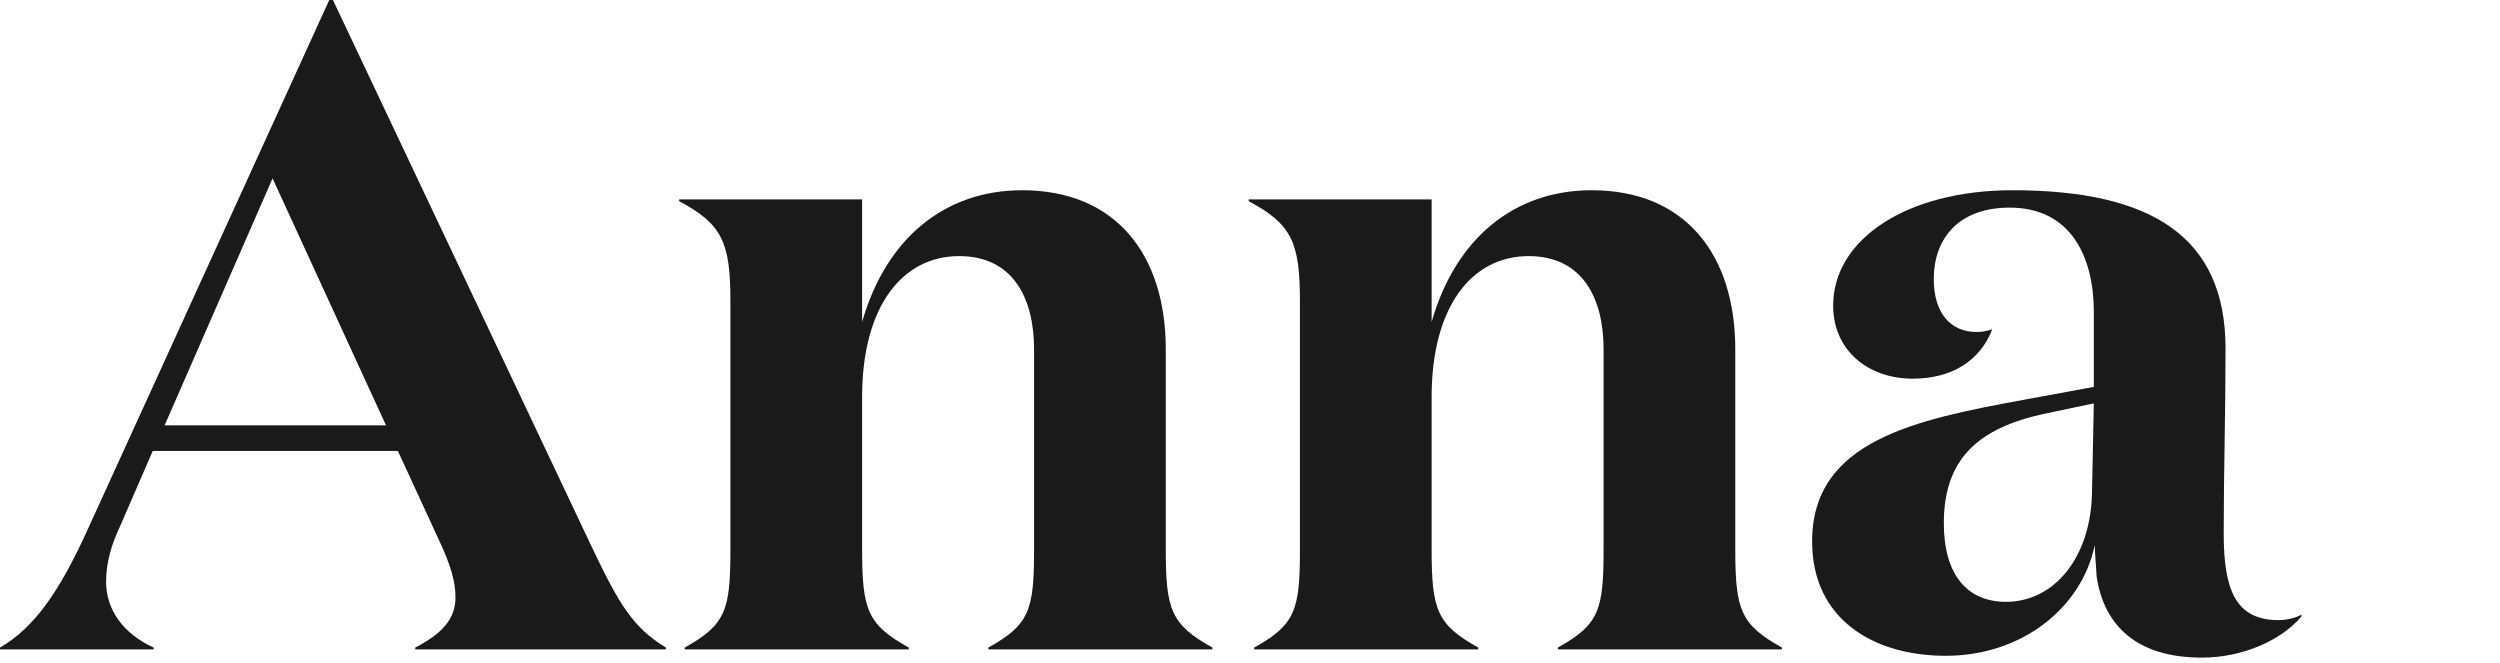 <svg width="328" height="87" viewBox="0 0 328 87" fill="none" xmlns="http://www.w3.org/2000/svg">
<g clip-path="url(#clip0_20_318)">
<path d="M20.16 85.2H0V84.96C4.56 82.32 7.8 77.52 11.28 69.96L43.2 0H43.68L77.64 71.76C81.24 79.32 83.04 82.32 87.36 84.96V85.2H54.48V84.96C57.96 83.16 59.76 81.24 59.76 78.36C59.76 76.2 59.04 74.04 57.84 71.4L52.2 59.16H20.04L15.72 69.12C14.64 71.4 13.92 73.8 13.92 76.32C13.92 80.04 16.2 83.16 20.16 84.96V85.2V85.2ZM21.6 55.8H50.64L35.76 23.4L21.6 55.8V55.8Z" fill="#1A1A1A"/>
<path d="M113.11 26.16V42.24C116.23 31.32 123.91 24.96 134.11 24.96C146.35 24.96 152.95 33.36 152.95 45.84V72.12C152.95 80.04 153.67 81.96 159.07 84.96V85.2H129.67V84.96C135.07 81.96 135.67 80.04 135.67 72.12V45.84C135.67 39.12 132.91 33.6 125.83 33.6C118.39 33.6 113.11 40.2 113.11 52.08V72.12C113.11 80.04 113.83 81.96 119.23 84.96V85.2H89.83V84.96C95.23 81.96 95.83 80.04 95.83 72.12V39.48C95.83 31.8 94.75 29.4 89.11 26.4V26.16H113.11V26.16Z" fill="#1A1A1A"/>
<path d="M187.83 26.16V42.24C190.95 31.32 198.63 24.96 208.83 24.96C221.07 24.96 227.67 33.36 227.67 45.84V72.12C227.67 80.04 228.39 81.96 233.79 84.96V85.2H204.39V84.96C209.79 81.96 210.39 80.04 210.39 72.12V45.84C210.39 39.12 207.63 33.6 200.55 33.6C193.11 33.6 187.83 40.2 187.83 52.08V72.12C187.83 80.04 188.55 81.96 193.95 84.96V85.2H164.55V84.96C169.95 81.96 170.55 80.04 170.55 72.12V39.48C170.55 31.8 169.47 29.4 163.83 26.4V26.16H187.83Z" fill="#1A1A1A"/>
<path d="M301.95 80.88C299.31 84 294.27 86.28 288.87 86.28C280.35 86.28 276.03 82.08 275.07 75.6C275.07 75.12 274.83 72.36 274.83 71.52C273.15 79.68 265.35 86.04 255.27 86.04C245.79 86.04 237.75 81.24 237.75 71.04C237.75 57.84 251.19 55.08 265.59 52.44L274.71 50.76V40.92C274.71 33.72 271.71 27.24 263.67 27.24C256.83 27.24 253.71 31.44 253.71 36.6C253.71 41.04 255.87 43.56 259.35 43.56C260.07 43.56 260.67 43.44 261.39 43.2C259.71 47.52 255.87 49.68 250.95 49.68C245.07 49.68 240.51 45.96 240.51 40.08C240.51 31.44 250.11 24.96 264.03 24.96C282.15 24.96 291.99 30.96 291.99 45.72C291.99 54.36 291.75 61.92 291.75 69.96C291.75 77.4 293.31 81.36 298.95 81.36C299.91 81.36 301.11 81.12 301.95 80.64V80.88V80.88ZM268.47 54.24C259.11 56.16 255.03 60.6 255.03 68.64C255.03 75.48 258.15 78.96 263.19 78.96C269.55 78.96 274.35 73.08 274.47 64.56L274.71 52.92L268.47 54.24V54.24Z" fill="#1A1A1A"/>
</g>
<defs>
<clipPath id="clip0_20_318">
<rect width="327.75" height="86.28" fill="white"/>
</clipPath>
</defs>
</svg>
